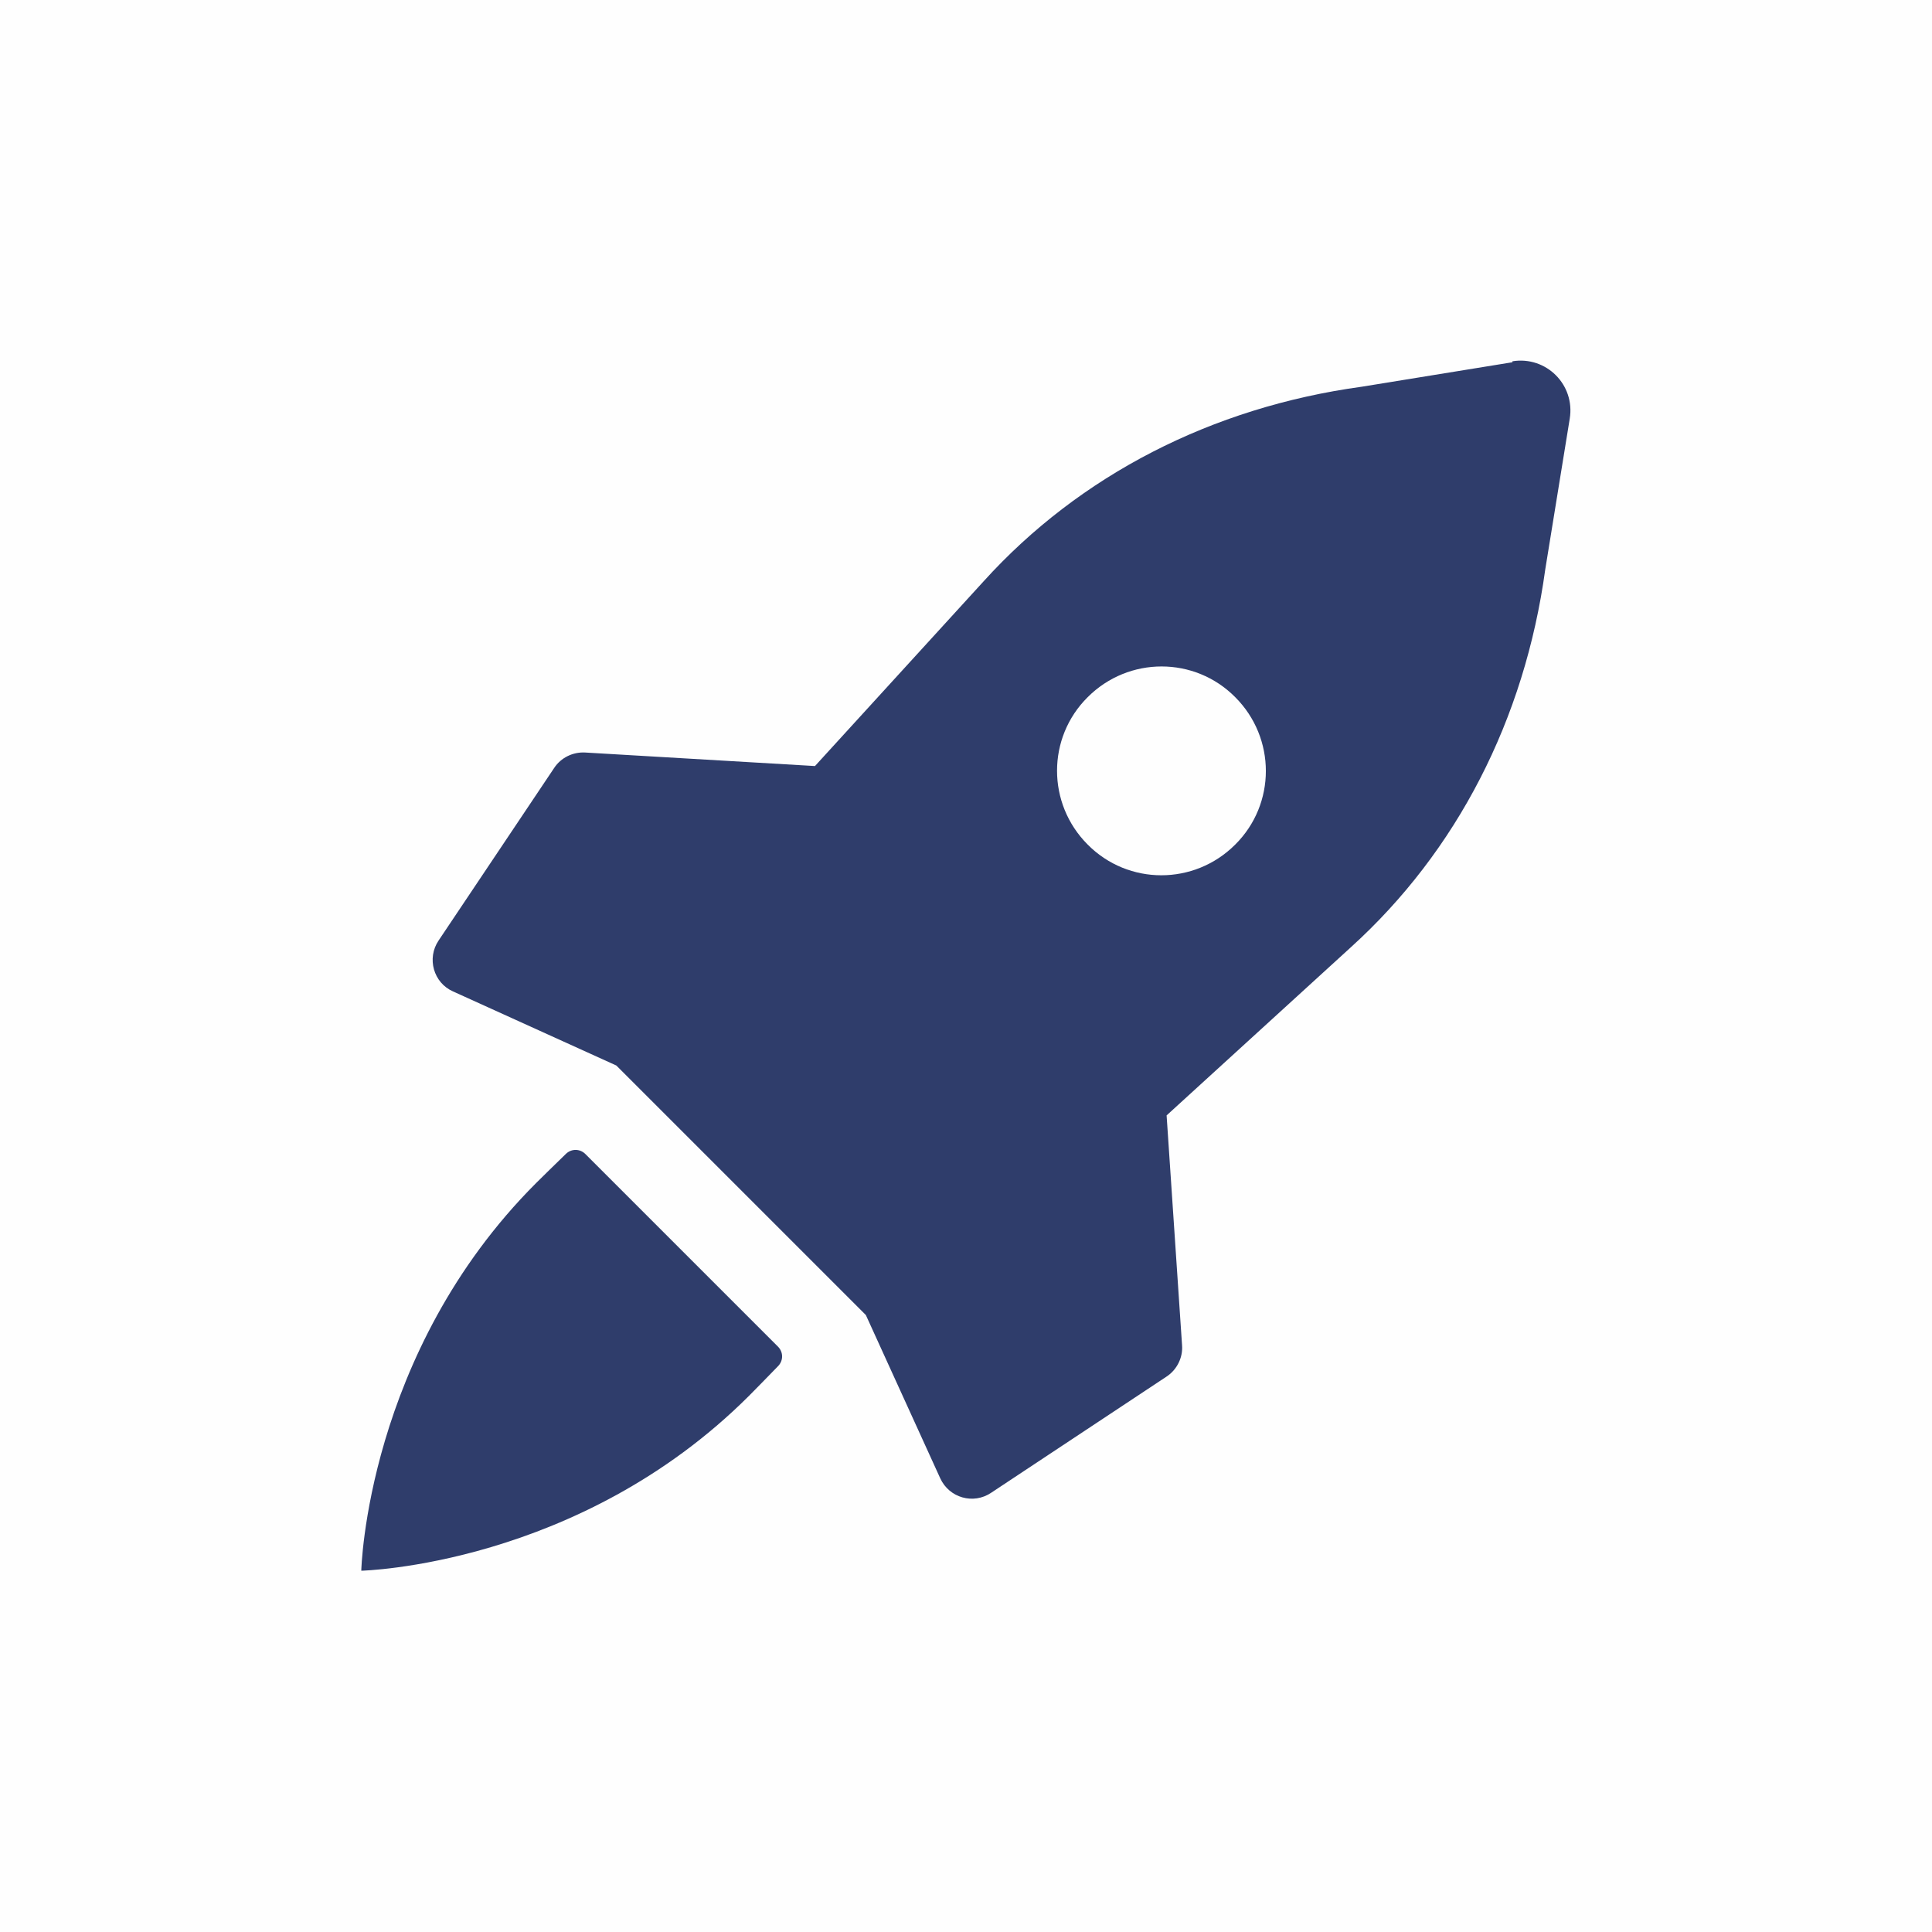 <?xml version="1.0" encoding="UTF-8"?>
<svg xmlns="http://www.w3.org/2000/svg" xmlns:xlink="http://www.w3.org/1999/xlink" xml:space="preserve" width="60mm" height="60mm" version="1.1" style="shape-rendering:geometricPrecision; text-rendering:geometricPrecision; image-rendering:optimizeQuality; fill-rule:evenodd; clip-rule:evenodd" viewBox="0 0 6000 6000">
 <defs>
  <style type="text/css">
   
    .fil1 {fill:#2F3D6B}
    .fil0 {fill:#FEFEFE}
   
  </style>
 </defs>
 <g id="Ebene_x0020_1">
  <rect class="fil0" width="6000" height="6000"></rect>
  <path class="fil1" d="M1818 3584c-17,-17 -43,-17 -60,-1 -32,31 -77,75 -93,91 -528,528 -543,1204 -543,1204 0,0 675,-15 1204,-543 16,-16 60,-61 91,-93 16,-17 16,-43 -1,-60l-598 -598zm2879 -2459l-468 76c-466,64 -876,275 -1174,604l-524 574 -714 -42c-38,-2 -75,16 -96,48l-359 536c-37,55 -16,131 45,158l507 230 775 775 231 507c28,61 103,82 158,45l545 -361c32,-21 51,-59 48,-97l-48 -714 572 -522c329,-298 540,-707 604,-1174l76 -468c17,-105 -73,-195 -178,-178zm-861 1498c-127,127 -332,127 -458,0 -127,-127 -127,-332 0,-458 127,-127 332,-127 458,0 127,127 127,332 0,458z"></path>
 </g>
</svg>
